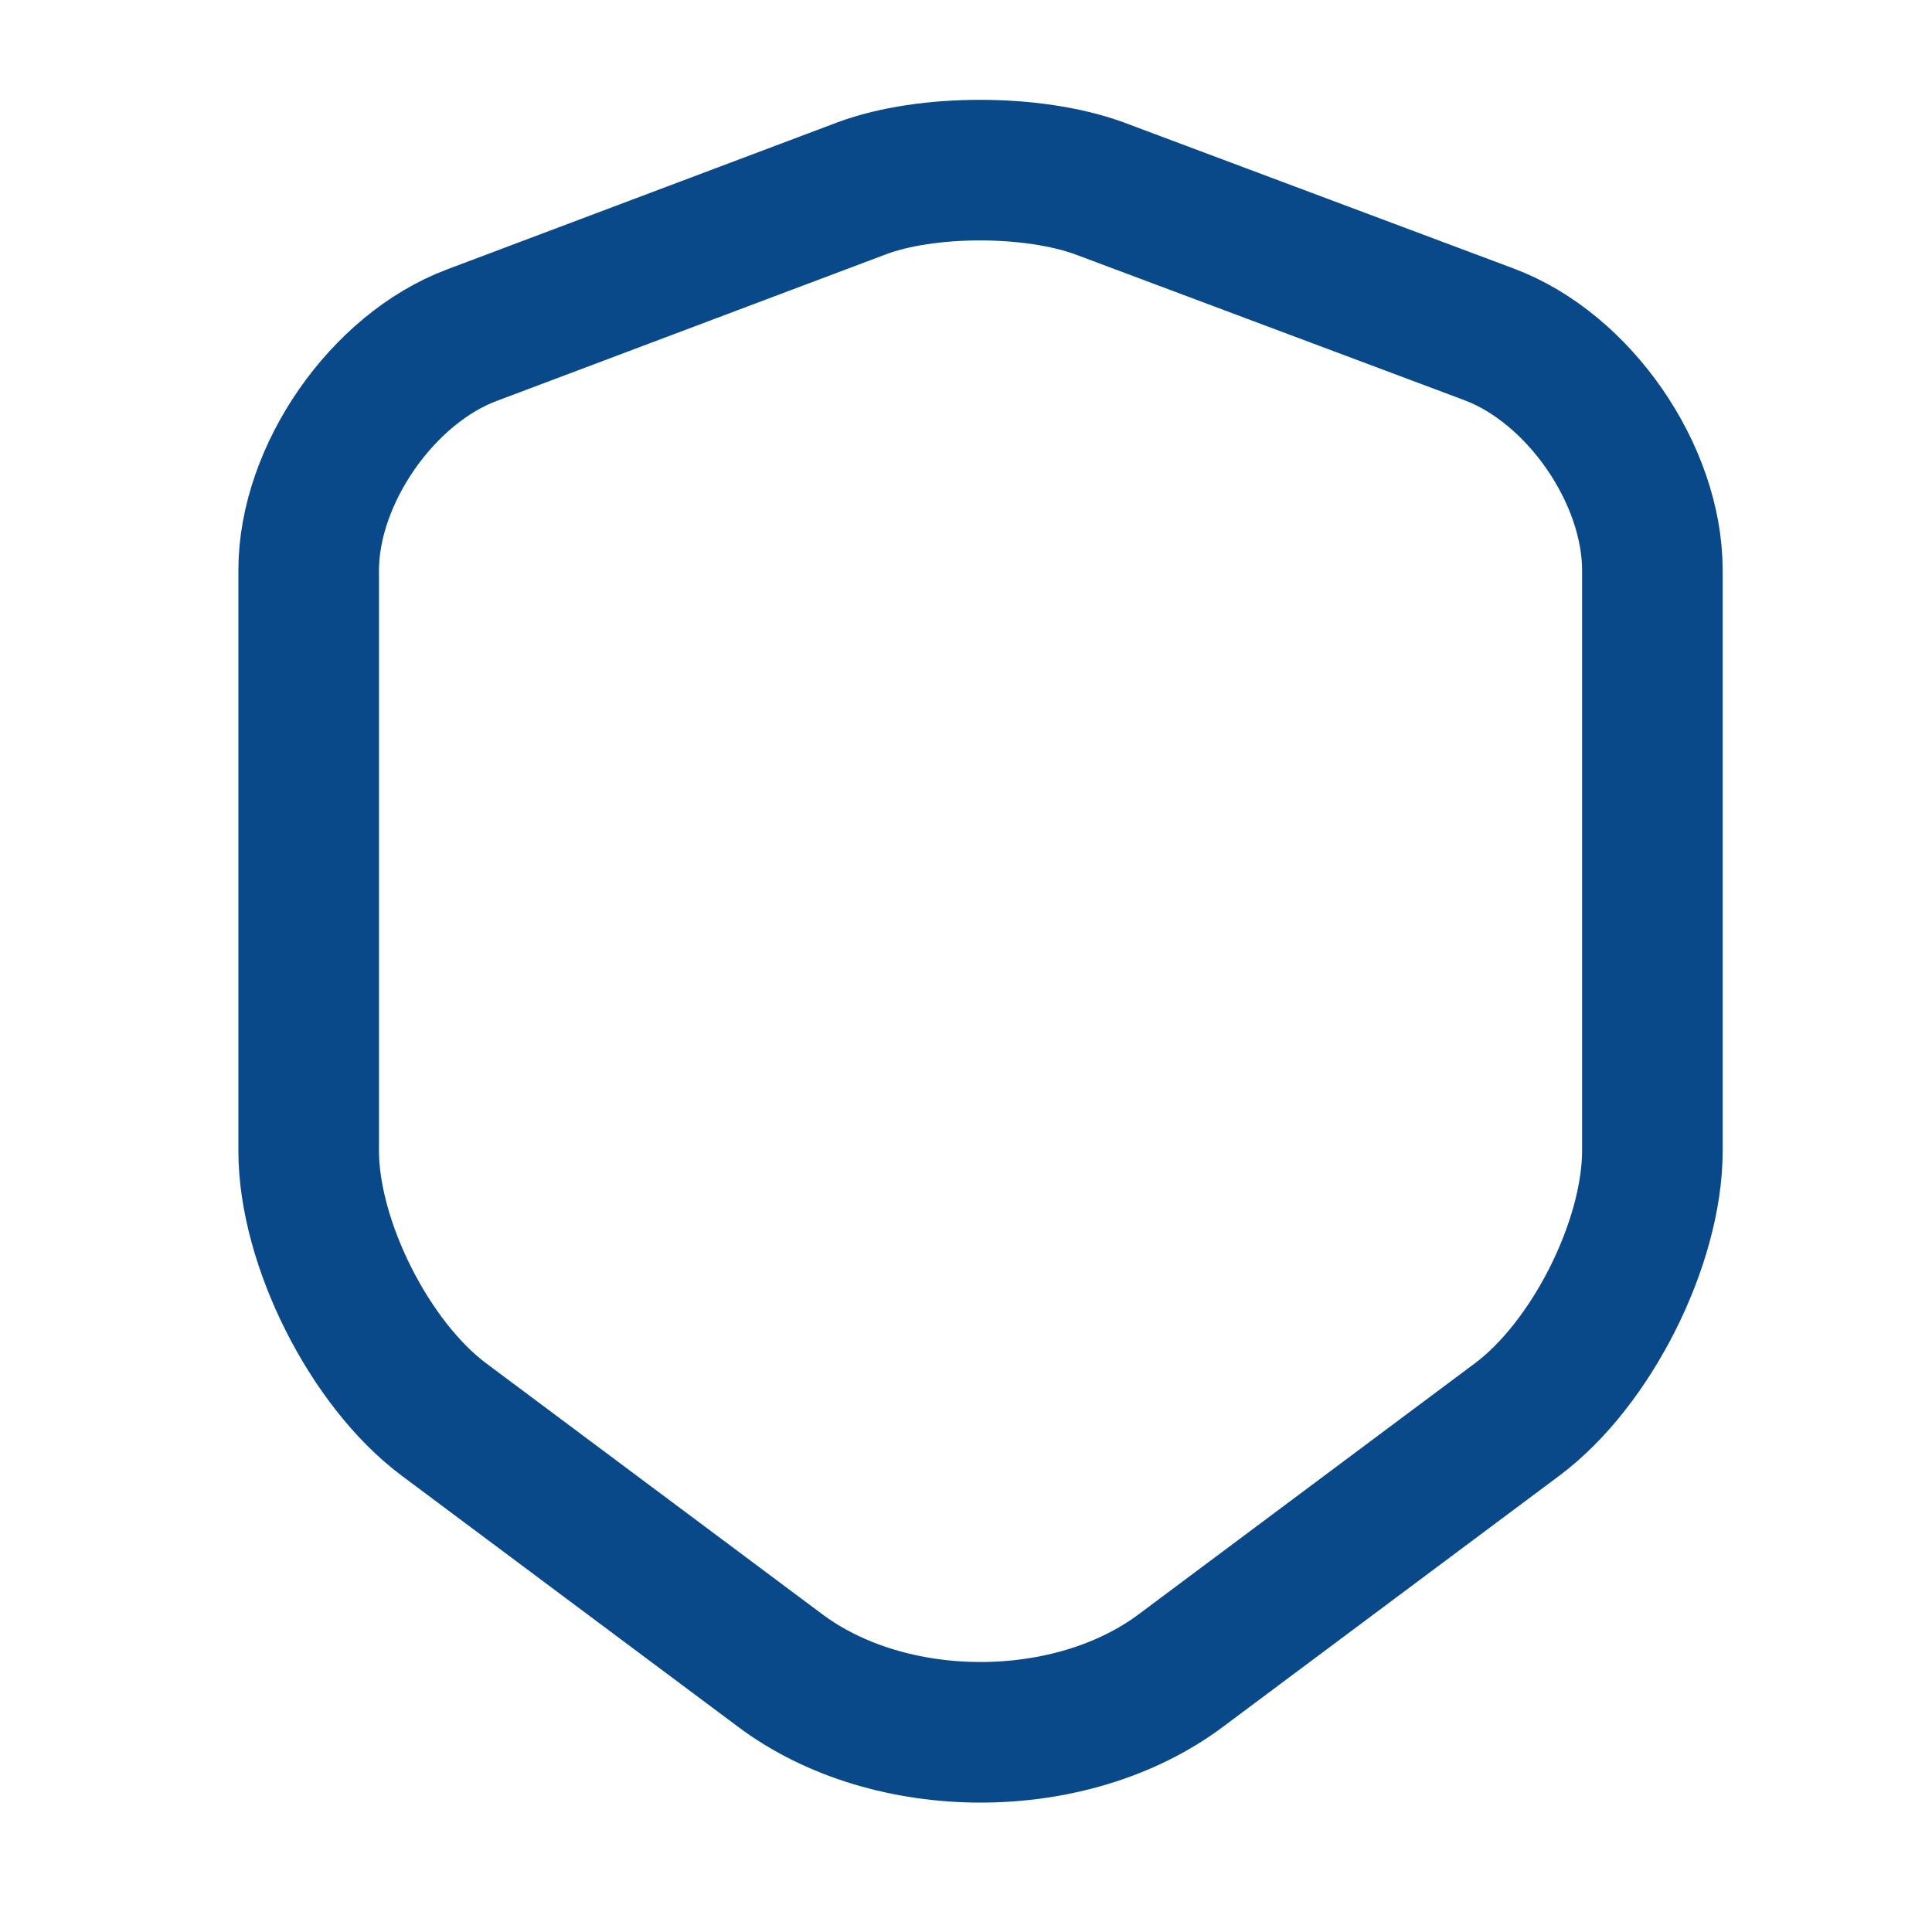 <svg width="26" height="26" viewBox="0 0 26 26" fill="none" xmlns="http://www.w3.org/2000/svg">
<path d="M11.598 2.534L6.352 4.51C5.143 4.962 4.154 6.392 4.154 7.675V15.486C4.154 16.726 4.974 18.356 5.973 19.102L10.494 22.477C11.976 23.591 14.415 23.591 15.897 22.477L20.418 19.102C21.417 18.356 22.237 16.726 22.237 15.486V7.675C22.237 6.381 21.248 4.952 20.04 4.5L14.793 2.534C13.9 2.208 12.47 2.208 11.598 2.534Z" stroke="#094989" stroke-width="1.892" stroke-linecap="round" stroke-linejoin="round"/>
</svg>
